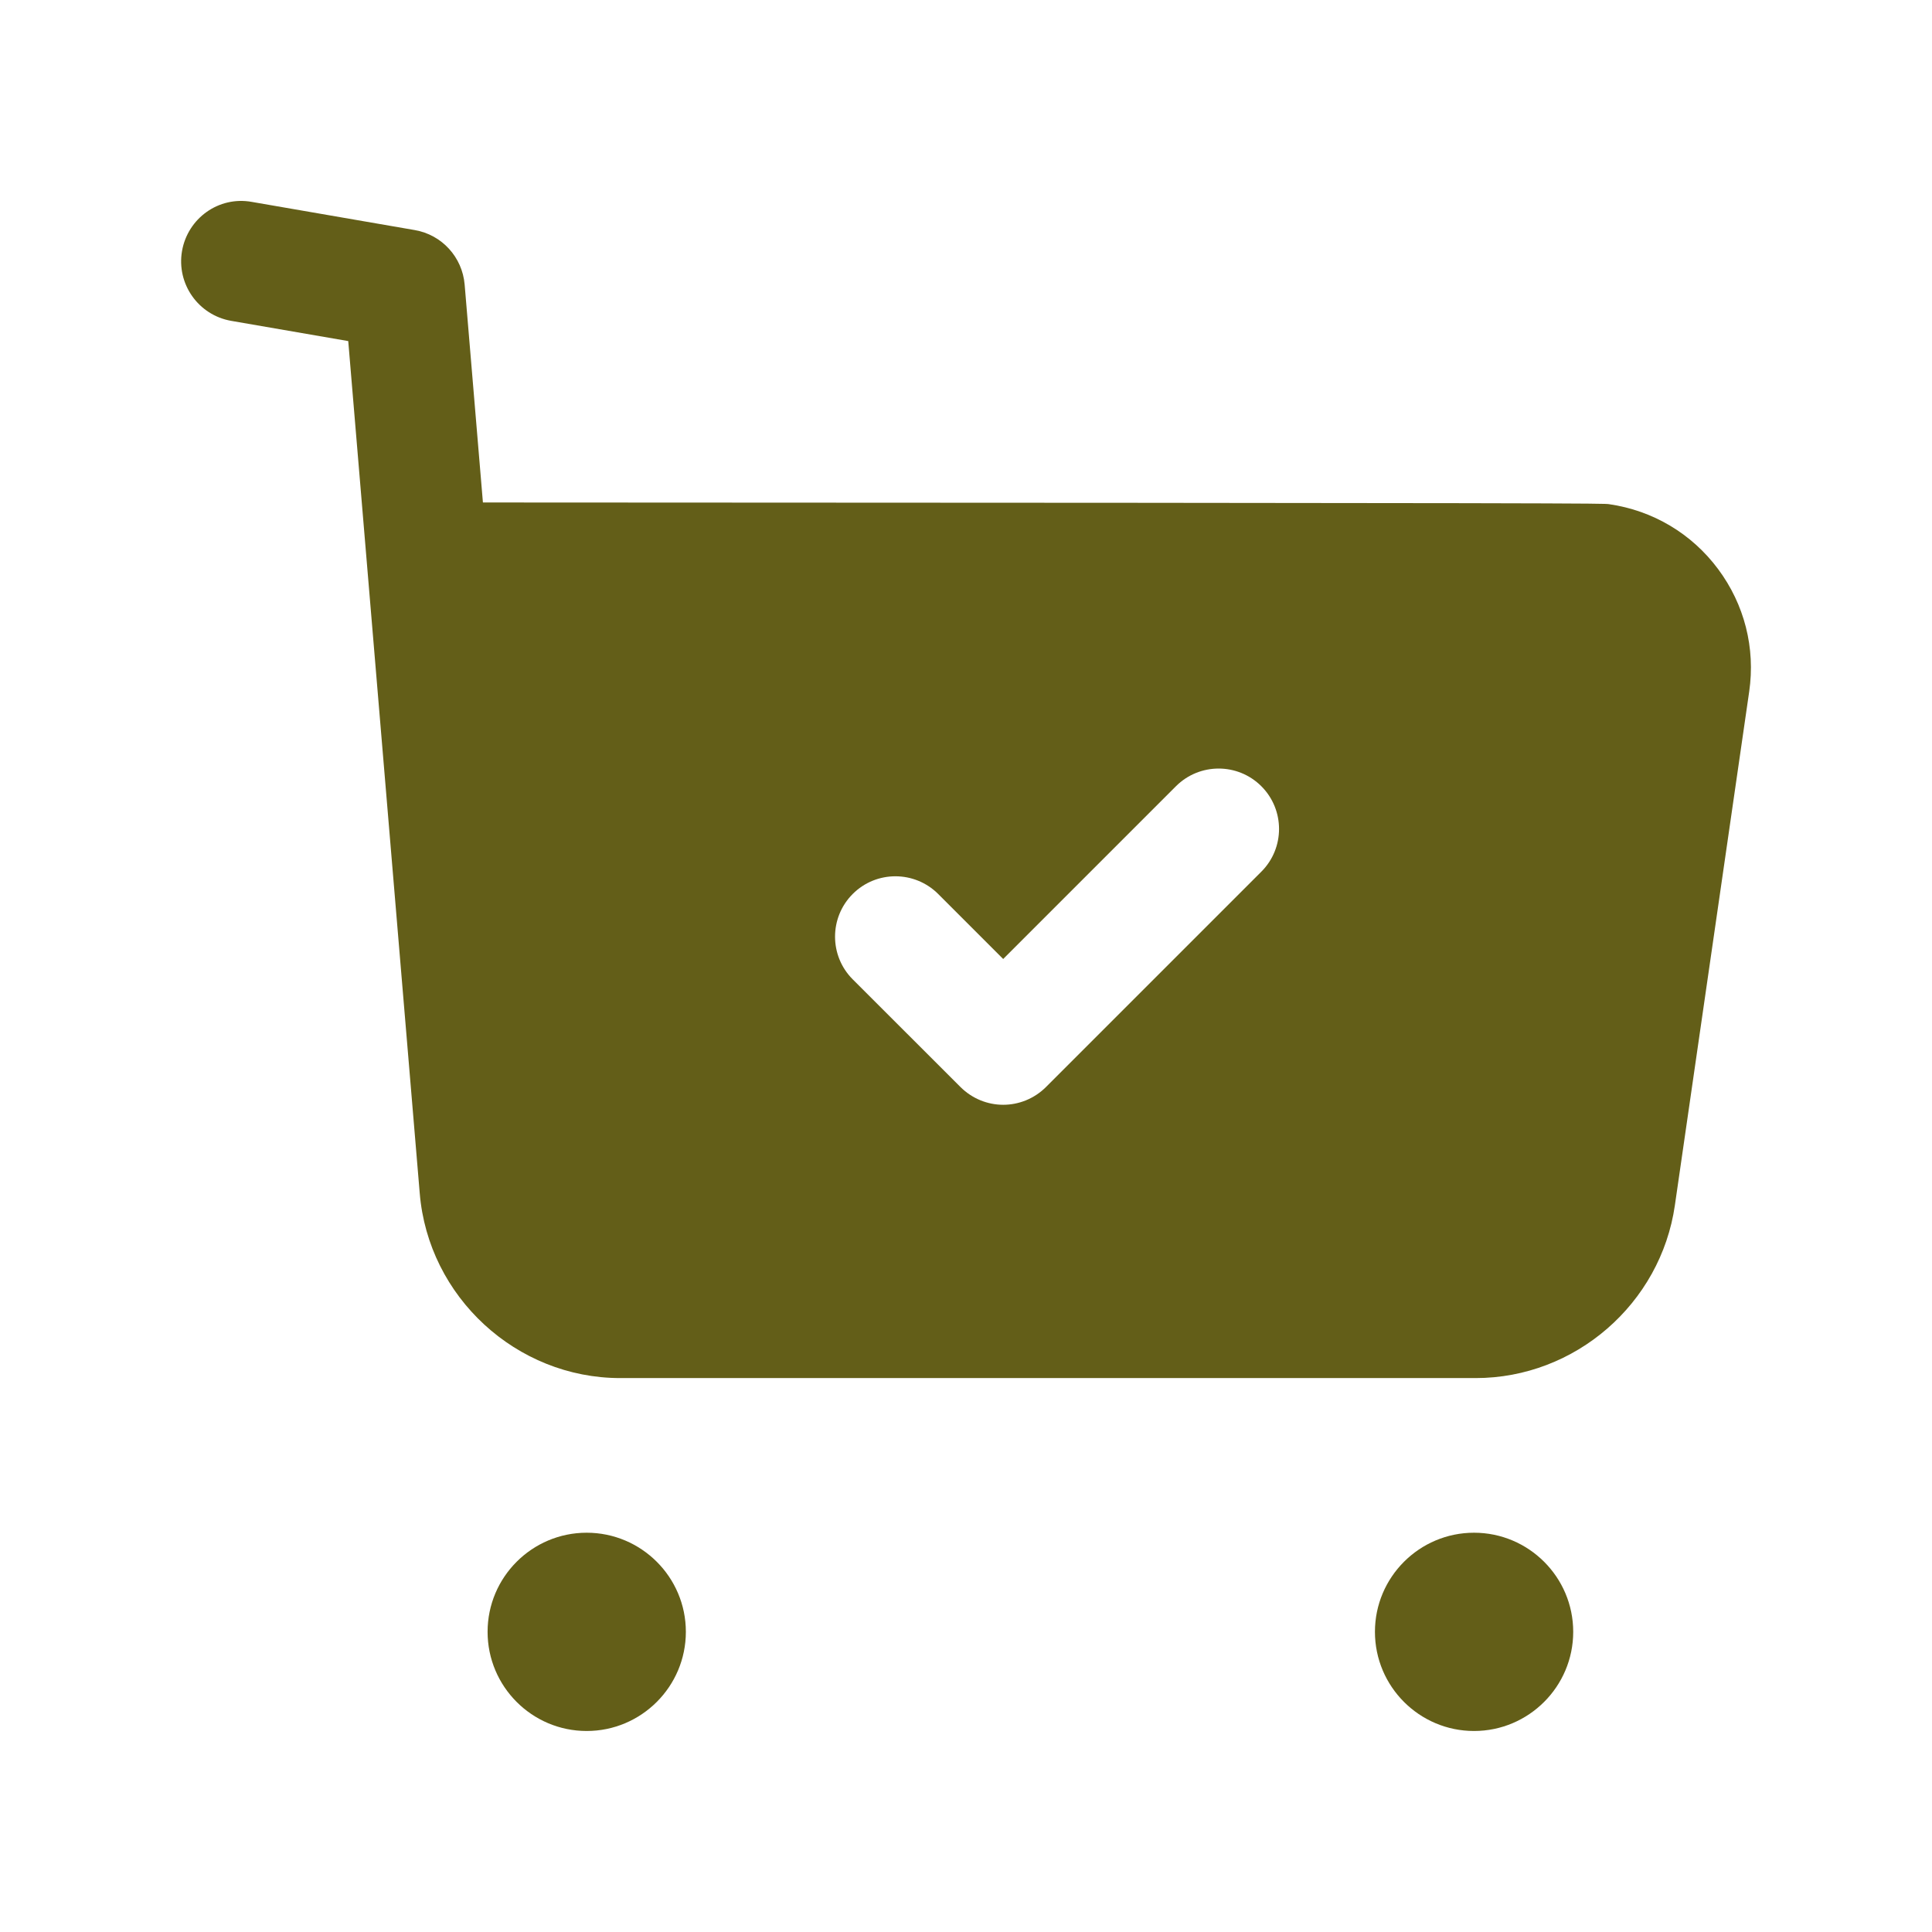 <?xml version="1.0" encoding="UTF-8"?> <svg xmlns="http://www.w3.org/2000/svg" width="24" height="24" viewBox="0 0 24 24" fill="none"><path fill-rule="evenodd" clip-rule="evenodd" d="M7.288 19.04C6.609 19.04 6.057 19.592 6.057 20.271C6.057 20.951 6.609 21.503 7.288 21.503C7.967 21.503 8.52 20.951 8.52 20.271C8.52 19.592 7.967 19.04 7.288 19.04Z" fill="#635E18"></path><path fill-rule="evenodd" clip-rule="evenodd" d="M18.311 19.04C17.632 19.04 17.08 19.592 17.08 20.271C17.08 20.951 17.632 21.503 18.311 21.503C18.99 21.503 19.543 20.951 19.543 20.271C19.543 19.592 18.99 19.04 18.311 19.04Z" fill="#635E18"></path><path fill-rule="evenodd" clip-rule="evenodd" d="M15.669 10.828L12.993 13.504C12.846 13.65 12.654 13.724 12.462 13.724C12.271 13.724 12.079 13.65 11.932 13.504L10.593 12.166C10.3 11.873 10.3 11.398 10.593 11.105C10.886 10.812 11.361 10.813 11.654 11.105L12.462 11.913L14.608 9.767C14.901 9.474 15.376 9.474 15.669 9.767C15.962 10.06 15.962 10.535 15.669 10.828ZM21.342 7.068C21.014 6.628 20.533 6.342 19.988 6.263C19.918 6.253 19.874 6.247 5.999 6.242L5.772 3.535C5.743 3.194 5.489 2.916 5.152 2.858L3.128 2.508C2.717 2.434 2.332 2.711 2.261 3.119C2.191 3.527 2.464 3.915 2.873 3.986L4.326 4.237L5.214 14.822C5.32 16.111 6.415 17.119 7.705 17.119H18.331C19.566 17.119 20.63 16.196 20.806 14.972L21.729 8.592C21.808 8.049 21.67 7.508 21.342 7.068Z" fill="#635E18"></path></svg> 